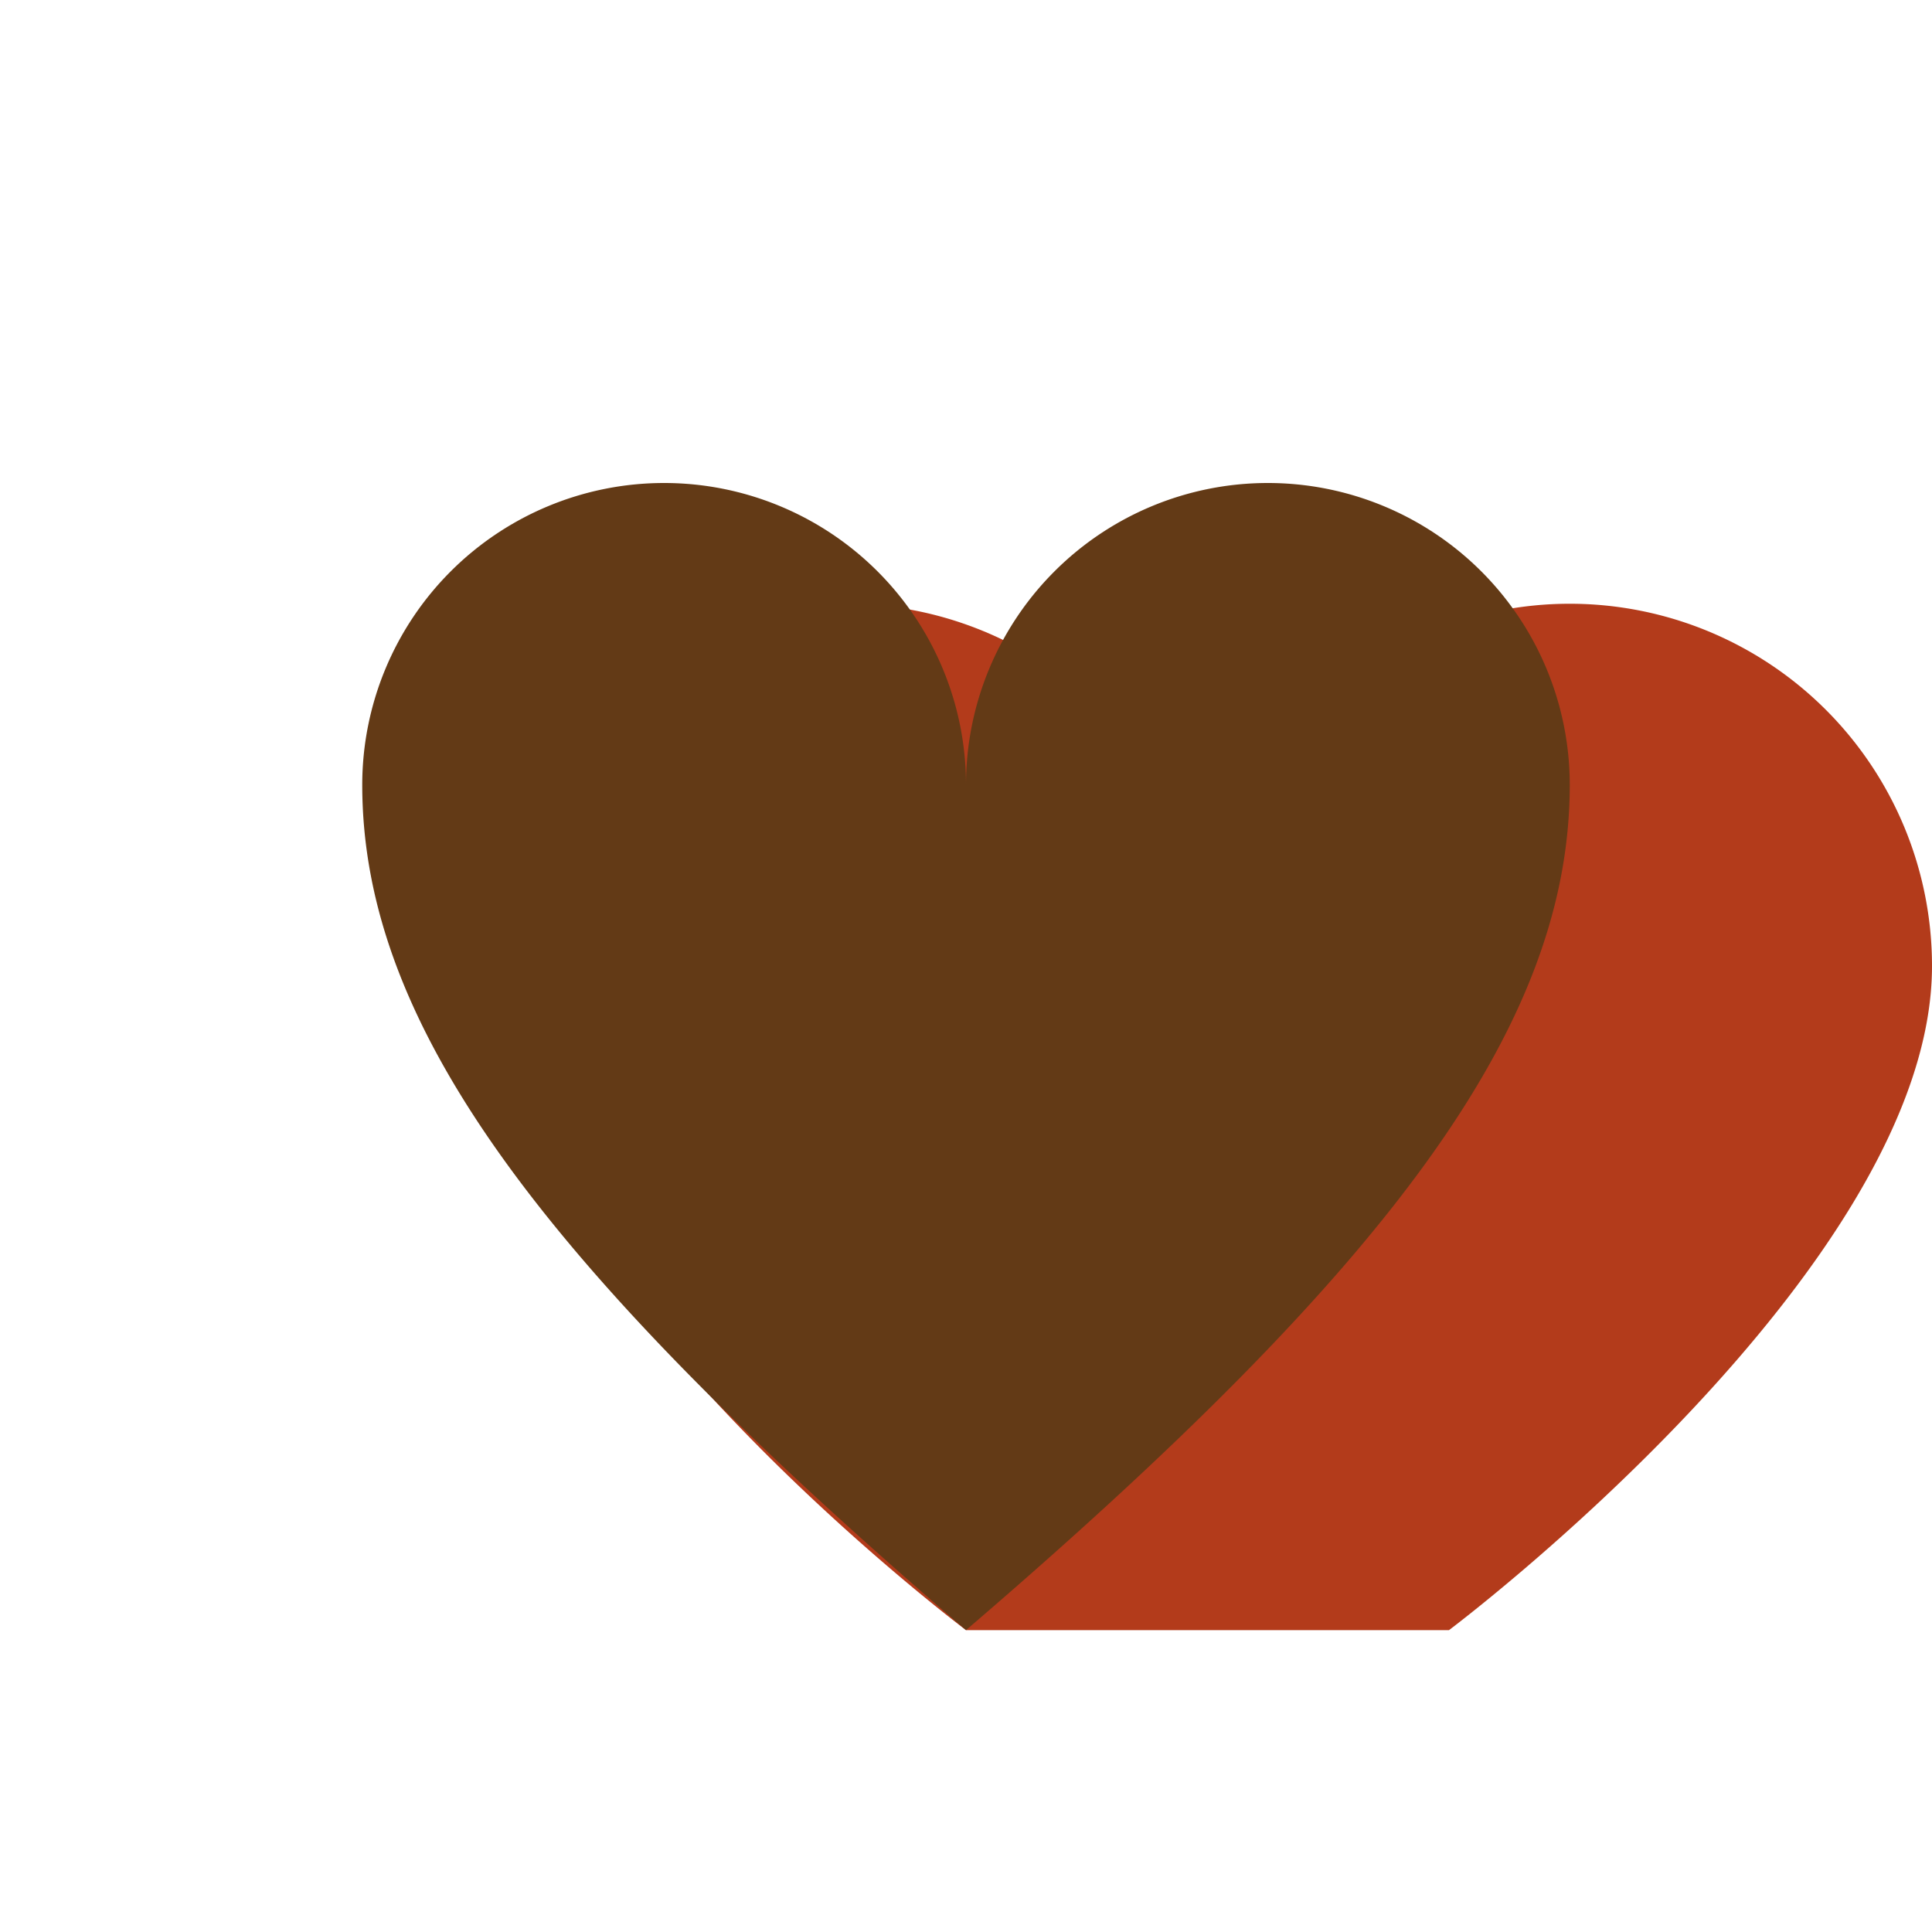 <?xml version="1.0" encoding="UTF-8"?>
<svg xmlns="http://www.w3.org/2000/svg" width="32" height="32" viewBox="0 0 32 32"><path d="M16 27s-8-6-8-11a6 6 0 1112 0 6 6 0 1112 0c0 5-8 11-8 11z" fill="#B33B1B"/><path d="M16 27C9 21 6 17 6 13a5 5 0 0110 0 5 5 0 0110 0c0 4-3 8-10 14z" fill="#633A16"/></svg>